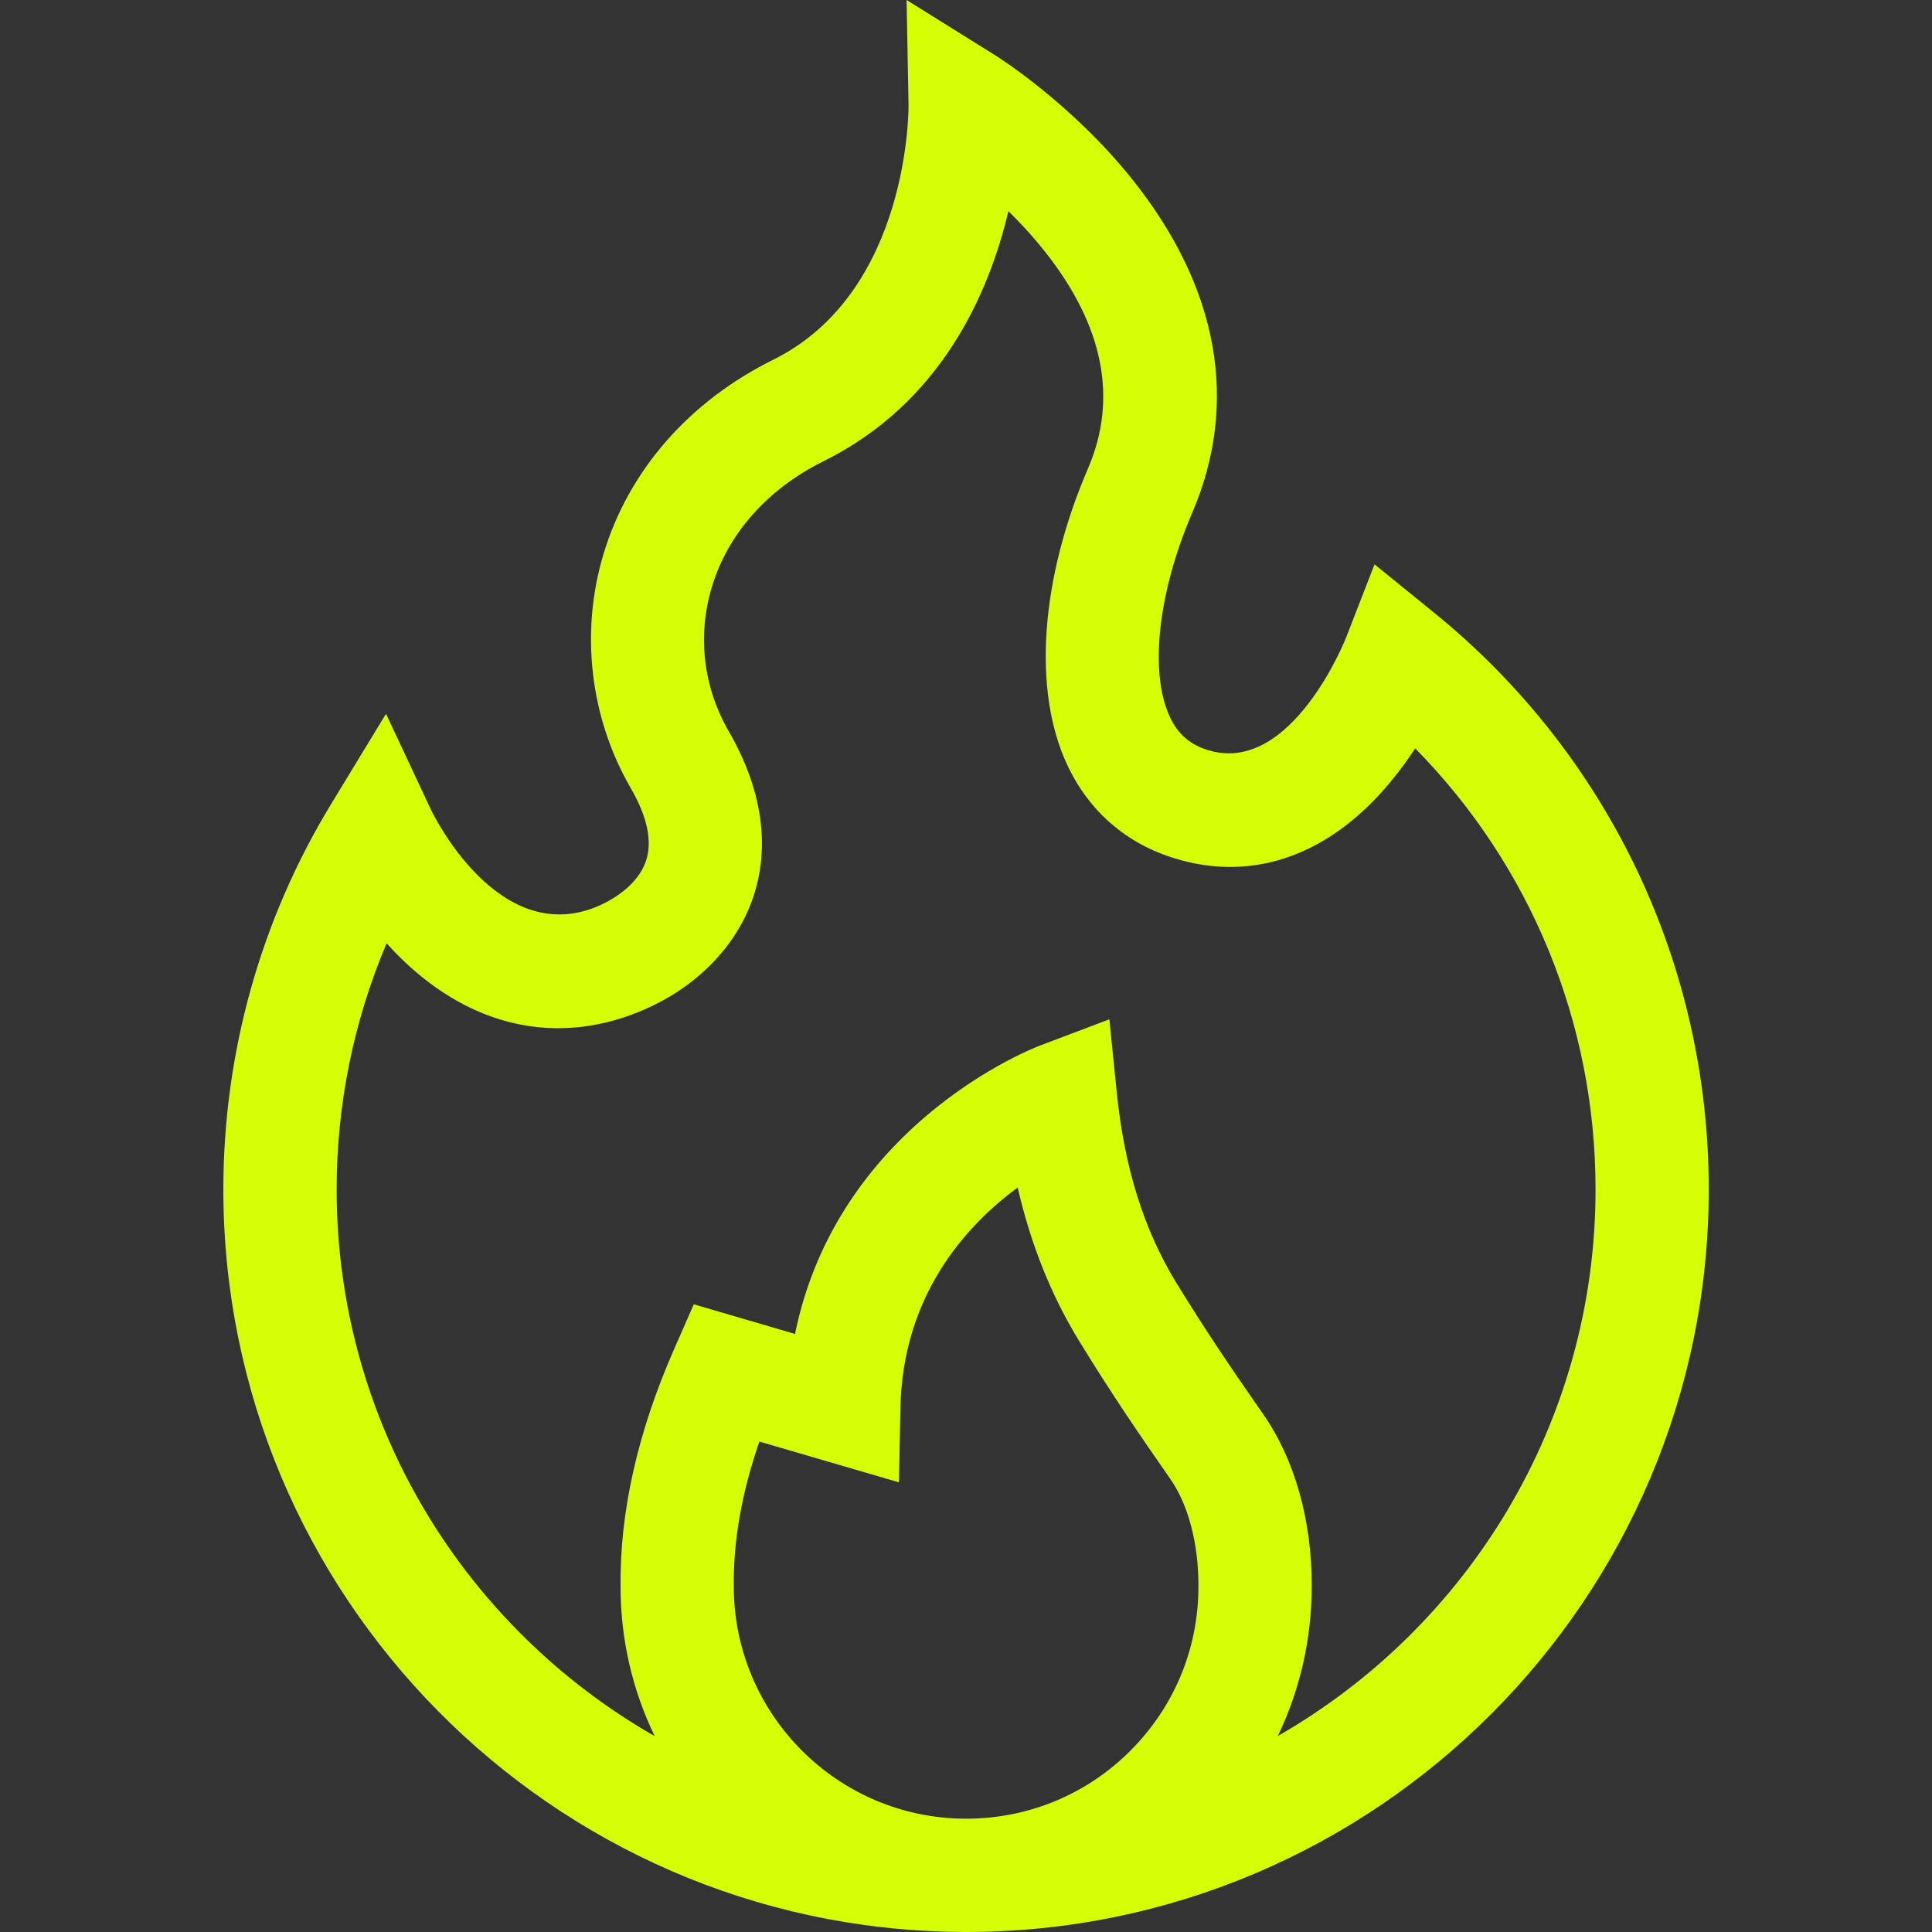 <svg xmlns="http://www.w3.org/2000/svg" fill="none" viewBox="0 0 20 20" height="20" width="20">
<rect x="0" y="0" width="20" height="20" fill="#333333" stroke="none"/>
<g clip-path="url(#clip0_14456_80626)">
<path fill="#D5FE04" d="M14.855 6.35L14.229 5.842L13.937 6.594C13.932 6.609 13.372 8.025 12.511 7.767C12.321 7.71 12.193 7.6 12.11 7.42C11.896 6.963 11.987 6.134 12.341 5.31C12.831 4.17 12.616 2.976 11.721 1.856C11.091 1.069 10.334 0.592 10.302 0.572L9.385 0L9.405 1.081C9.406 1.1 9.425 3.02 8.004 3.724C7.133 4.156 6.509 4.869 6.248 5.733C6.004 6.542 6.106 7.426 6.529 8.158C6.703 8.458 6.755 8.713 6.686 8.915C6.586 9.203 6.264 9.351 6.168 9.39C5.152 9.798 4.486 8.435 4.46 8.379L3.996 7.389L3.428 8.323C2.698 9.522 2.312 10.901 2.312 12.312C2.312 16.52 5.712 19.949 9.909 19.999C9.939 20 9.97 20 10.001 20H10.001H10.001C14.24 20 17.689 16.551 17.689 12.312C17.689 9.991 16.656 7.818 14.855 6.35ZM7.596 16.423L7.596 16.416C7.591 15.949 7.679 15.449 7.861 14.923L9.306 15.345L9.321 14.578C9.343 13.404 10.005 12.683 10.535 12.293C10.671 12.884 10.882 13.411 11.175 13.888C11.508 14.432 11.824 14.893 12.115 15.31C12.302 15.578 12.408 15.983 12.406 16.421V16.424C12.406 17.066 12.156 17.669 11.701 18.124C11.248 18.577 10.644 18.827 10.001 18.827C10.001 18.827 10.001 18.827 10.001 18.827C8.675 18.827 7.597 17.749 7.596 16.423ZM13.228 17.971C13.457 17.494 13.578 16.969 13.579 16.425C13.582 15.742 13.403 15.107 13.076 14.639C12.752 14.174 12.474 13.764 12.175 13.276C11.841 12.73 11.64 12.088 11.561 11.311L11.484 10.552L10.77 10.822C10.704 10.847 10.099 11.086 9.479 11.648C8.822 12.244 8.398 12.981 8.23 13.809L7.182 13.502L6.975 13.974C6.6 14.829 6.415 15.654 6.424 16.427C6.424 16.98 6.551 17.504 6.777 17.972C4.812 16.849 3.485 14.733 3.485 12.312C3.485 11.432 3.662 10.566 4.002 9.765C4.054 9.823 4.11 9.881 4.168 9.937C4.887 10.629 5.752 10.821 6.605 10.478C7.181 10.247 7.615 9.816 7.794 9.297C7.922 8.928 7.982 8.329 7.545 7.572C7.279 7.112 7.217 6.579 7.37 6.073C7.537 5.522 7.947 5.061 8.524 4.775C9.74 4.173 10.236 3.043 10.439 2.186C10.567 2.311 10.698 2.454 10.822 2.611C11.425 3.374 11.573 4.127 11.264 4.847C10.768 5.999 10.688 7.146 11.047 7.916C11.273 8.4 11.662 8.737 12.175 8.89C12.979 9.132 13.766 8.851 14.39 8.099C14.488 7.981 14.575 7.862 14.65 7.747C15.844 8.96 16.517 10.588 16.517 12.312C16.517 14.732 15.191 16.847 13.228 17.971Z"></path>
</g>
<defs>
<clipPath id="clip0_14456_80626">
<rect fill="white" height="20" width="20"></rect>
</clipPath>
</defs>
</svg>
